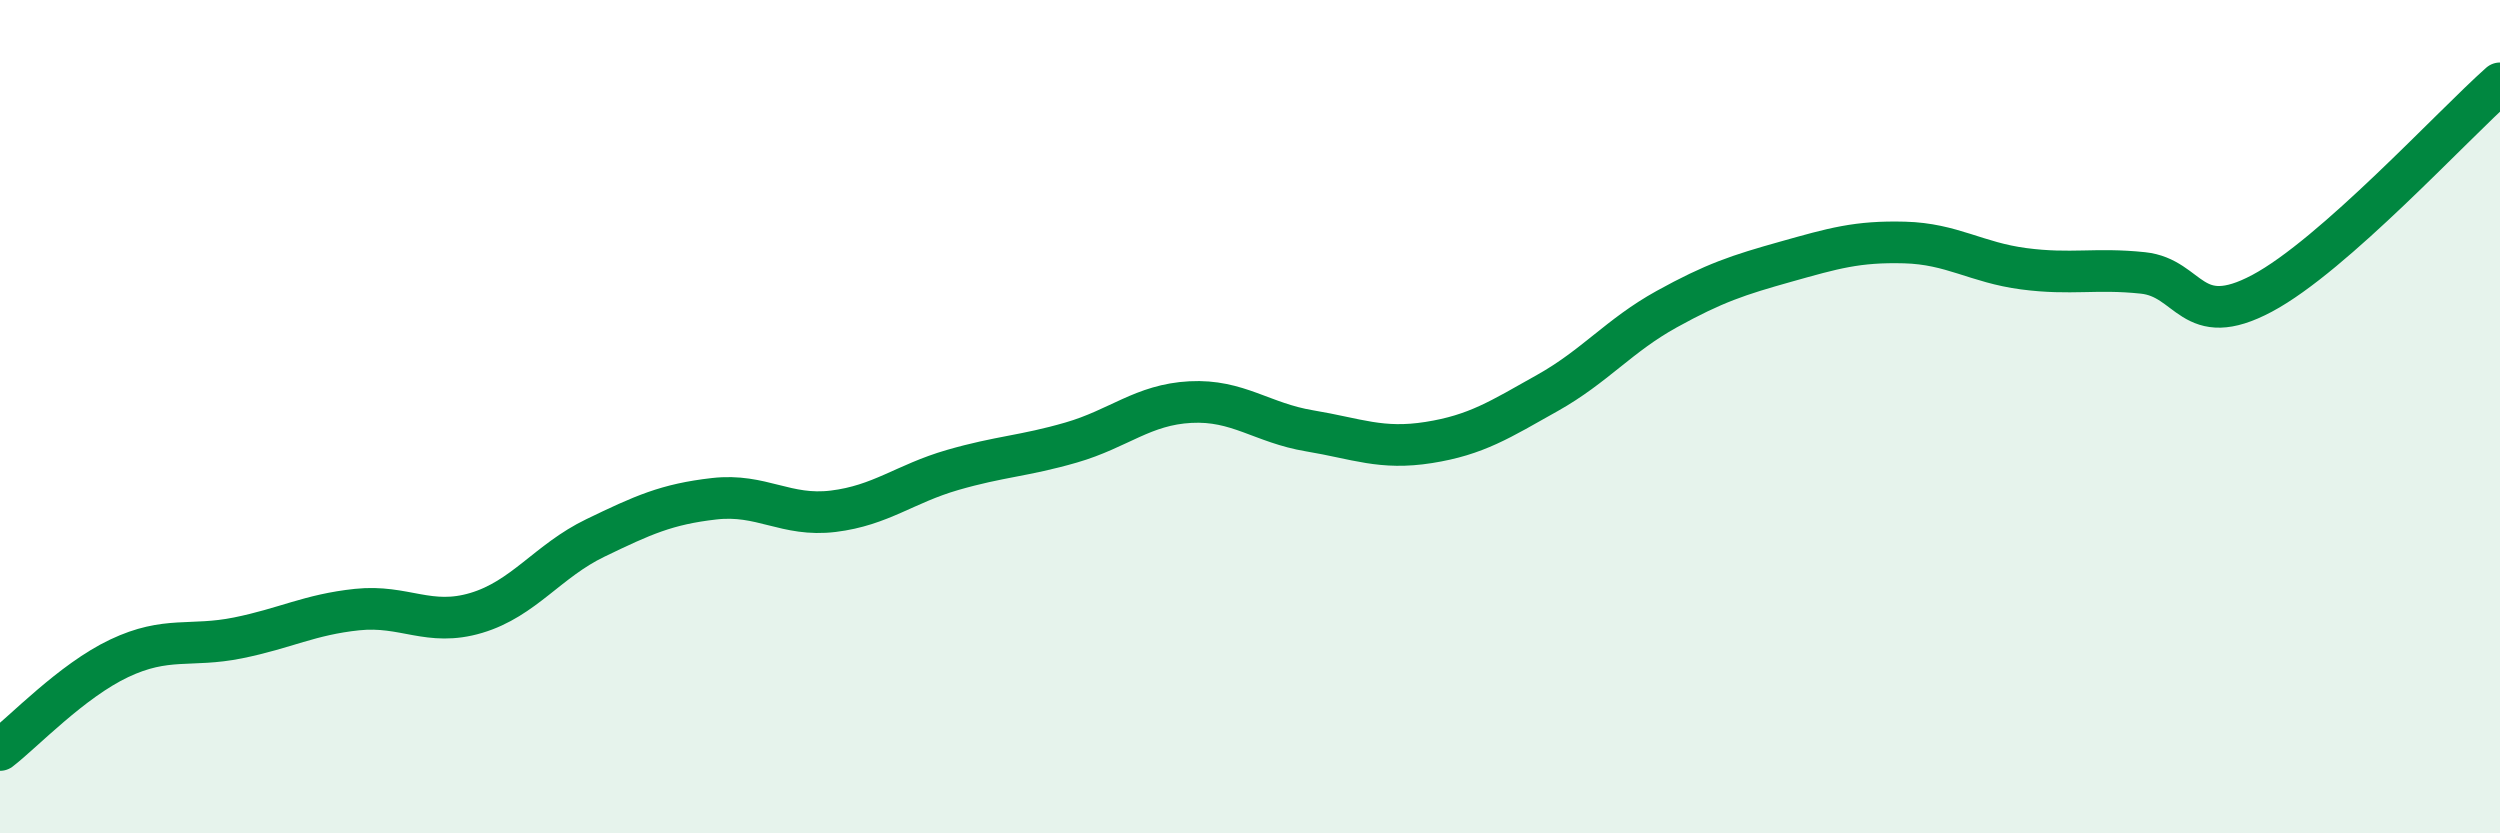 
    <svg width="60" height="20" viewBox="0 0 60 20" xmlns="http://www.w3.org/2000/svg">
      <path
        d="M 0,18 C 0.57,17.56 1.72,16.34 2.86,15.8 C 4,15.26 4.57,15.54 5.71,15.31 C 6.85,15.08 7.43,14.75 8.57,14.63 C 9.71,14.51 10.29,15.05 11.43,14.71 C 12.57,14.37 13.15,13.46 14.29,12.91 C 15.43,12.36 16,12.1 17.14,11.97 C 18.28,11.84 18.86,12.41 20,12.27 C 21.14,12.13 21.72,11.61 22.86,11.28 C 24,10.95 24.57,10.95 25.71,10.62 C 26.85,10.29 27.43,9.71 28.57,9.65 C 29.71,9.59 30.29,10.15 31.43,10.34 C 32.57,10.53 33.15,10.8 34.29,10.62 C 35.43,10.44 36,10.07 37.14,9.43 C 38.28,8.79 38.86,8.05 40,7.42 C 41.14,6.79 41.72,6.6 42.86,6.28 C 44,5.96 44.57,5.79 45.71,5.82 C 46.85,5.85 47.43,6.3 48.57,6.45 C 49.71,6.6 50.29,6.43 51.43,6.55 C 52.57,6.67 52.58,7.95 54.29,7.04 C 56,6.13 58.86,3.01 60,2L60 20L0 20Z"
        fill="#008740"
        opacity="0.1"
        stroke-linecap="round"
        stroke-linejoin="round"
      />
      <path
        d="M 0,18 C 0.57,17.56 1.72,16.34 2.86,15.8 C 4,15.26 4.57,15.54 5.71,15.31 C 6.85,15.08 7.43,14.75 8.57,14.63 C 9.71,14.51 10.29,15.05 11.43,14.71 C 12.57,14.37 13.15,13.46 14.29,12.91 C 15.43,12.36 16,12.1 17.14,11.97 C 18.28,11.84 18.86,12.41 20,12.27 C 21.14,12.13 21.72,11.61 22.86,11.28 C 24,10.95 24.57,10.95 25.71,10.62 C 26.85,10.29 27.43,9.71 28.57,9.65 C 29.71,9.59 30.29,10.15 31.43,10.34 C 32.57,10.53 33.15,10.8 34.29,10.62 C 35.43,10.44 36,10.07 37.14,9.43 C 38.28,8.79 38.86,8.05 40,7.42 C 41.14,6.79 41.72,6.6 42.86,6.28 C 44,5.96 44.57,5.79 45.71,5.82 C 46.85,5.85 47.43,6.3 48.57,6.45 C 49.71,6.6 50.29,6.43 51.43,6.55 C 52.57,6.67 52.58,7.95 54.29,7.04 C 56,6.13 58.86,3.01 60,2"
        stroke="#008740"
        stroke-width="1"
        fill="none"
        stroke-linecap="round"
        stroke-linejoin="round"
      />
    </svg>
  